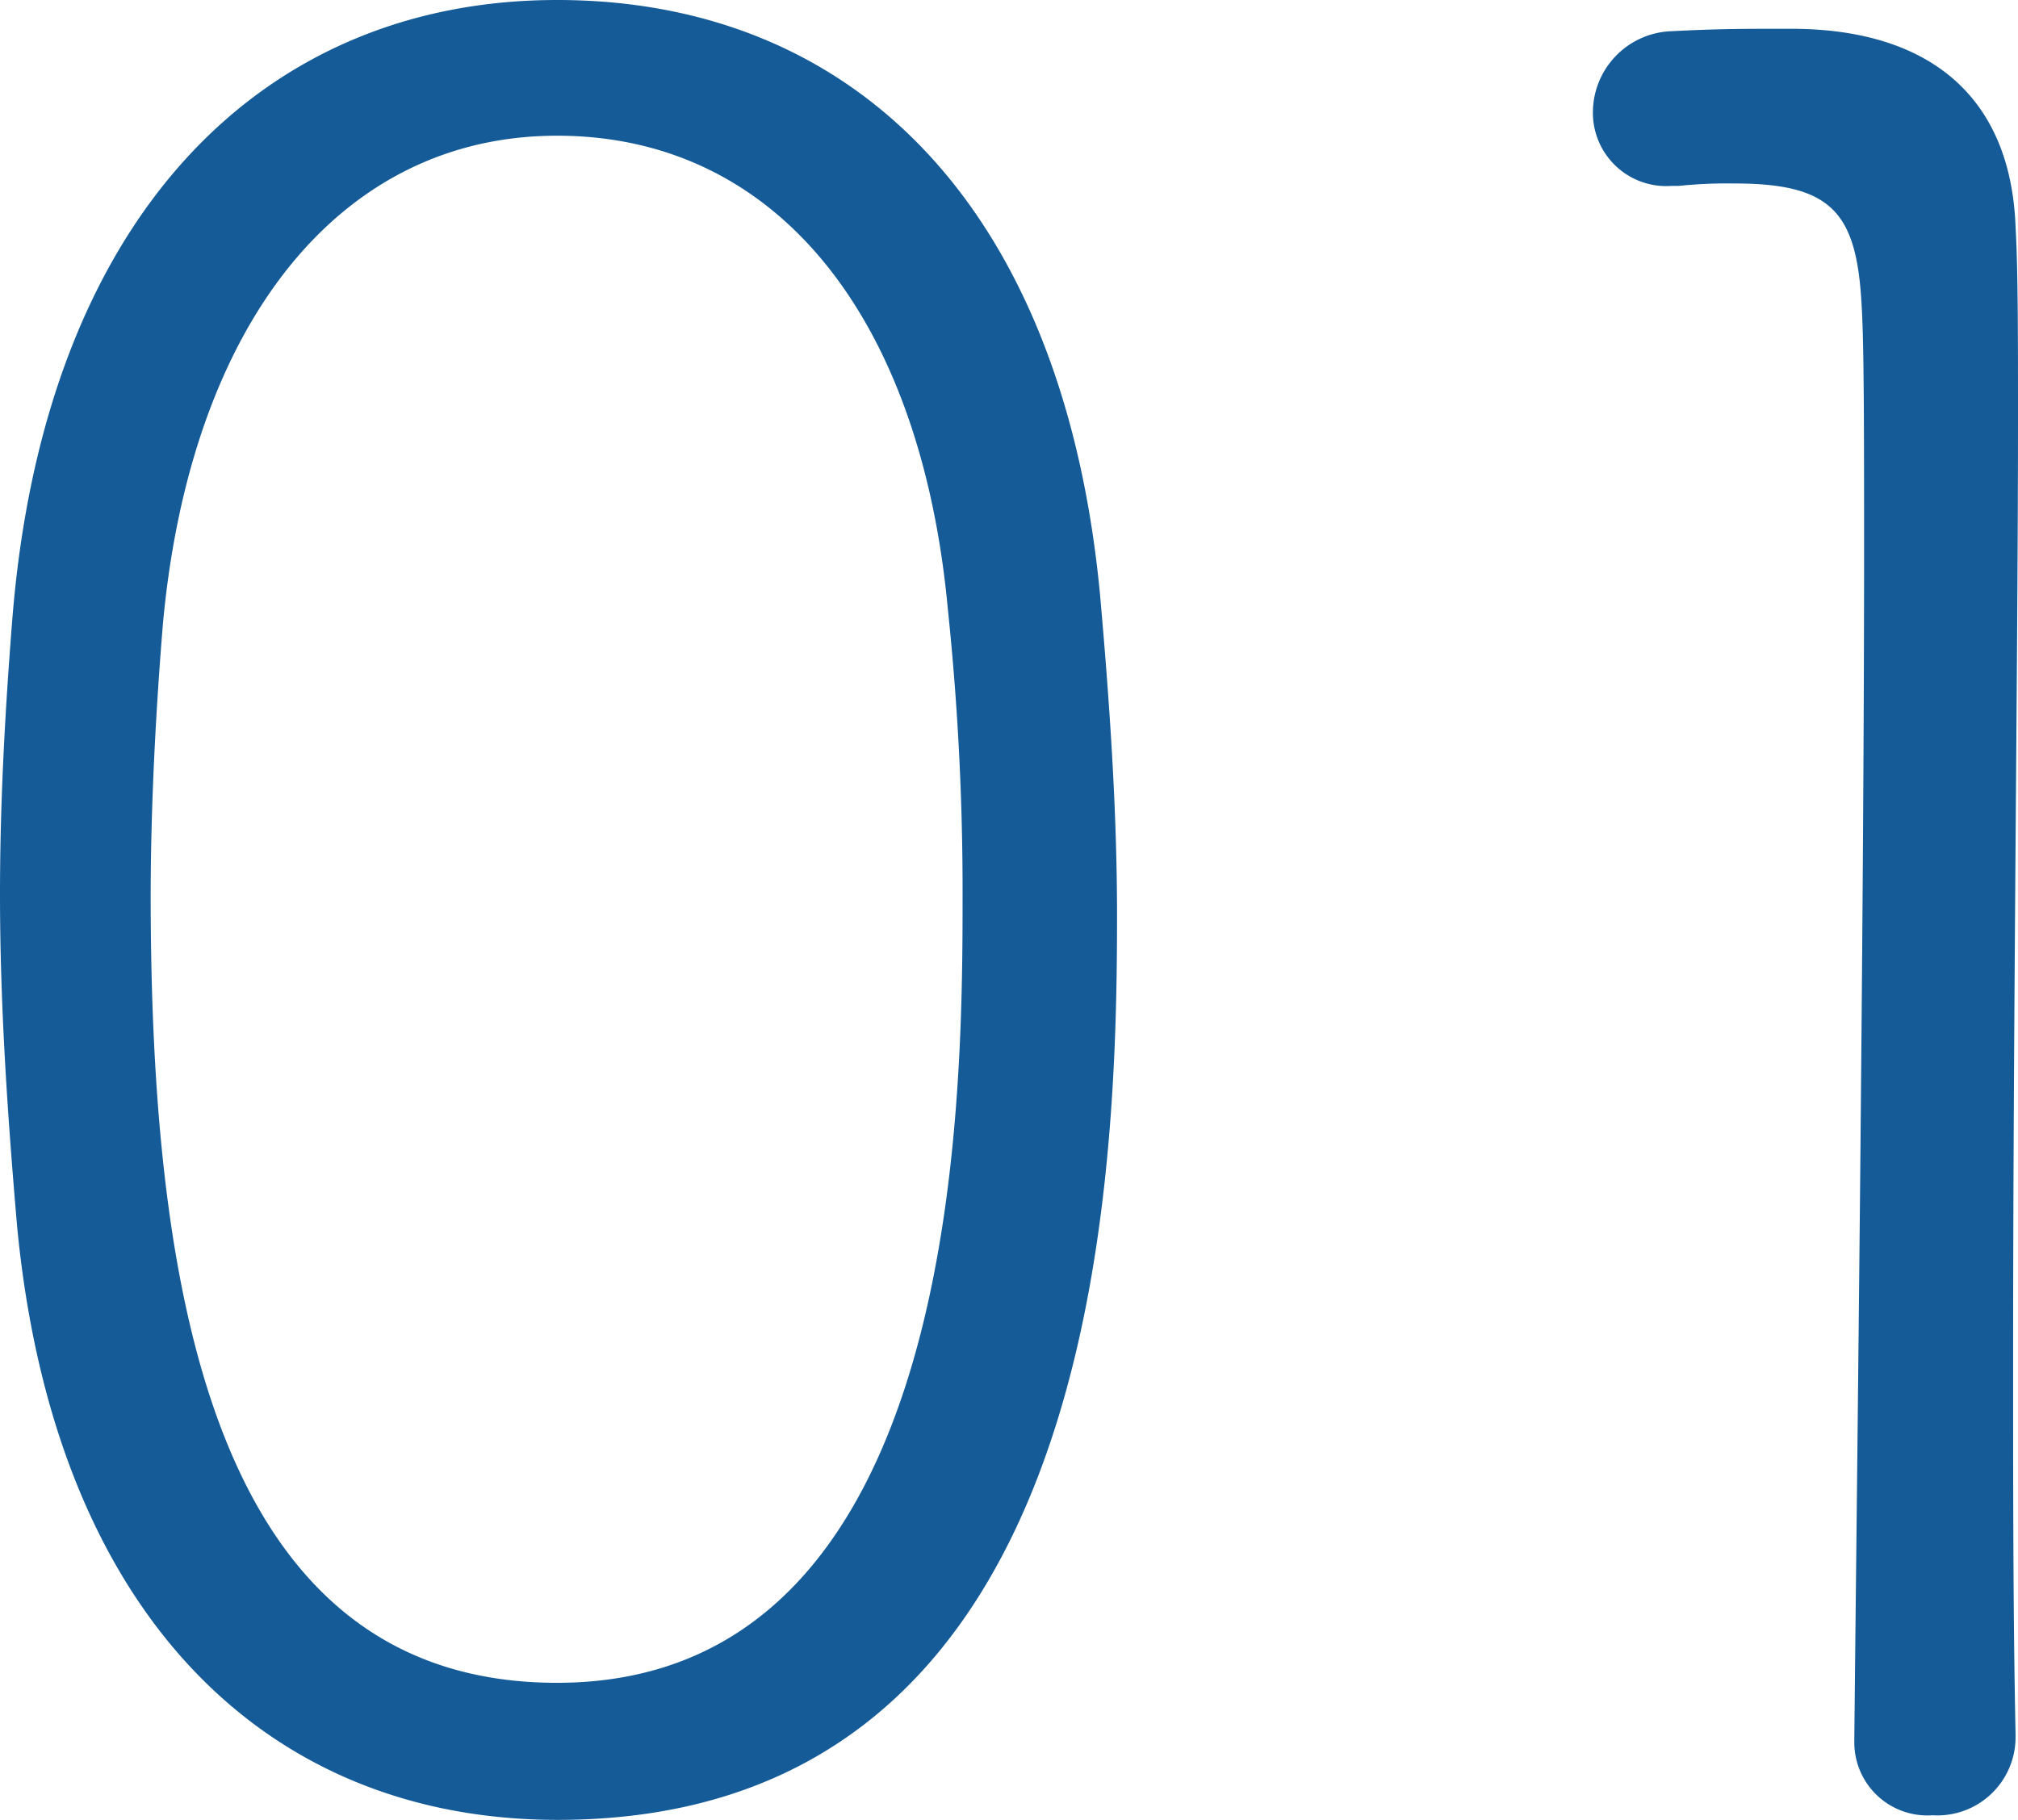 <svg xmlns="http://www.w3.org/2000/svg" width="74.34" height="67.05" viewBox="0 0 74.34 67.05">
  <defs>
    <style>
      .a {
        fill: #145b98;
        fill-rule: evenodd;
      }
    </style>
  </defs>
  <title>label-num-01</title>
  <g>
    <path class="a" d="M.63,45.18C.27,41,0,37,0,32.94c0-3.33.18-6.66.45-10.08C1.62,8,9.63,0,20.52,0s18.63,7.56,20,21.87c.36,4.05.63,8,.63,11.88,0,10.44-.81,33.3-20.61,33.3C9.81,67.05,2,59.49.63,45.18ZM35.46,33a99.29,99.29,0,0,0-.54-10.53C33.93,11.7,28.62,5,20.52,5S7,12.06,6,23c-.27,3.33-.45,6.75-.45,10.17C5.58,47.34,7.74,62,20.52,62,35.37,62,35.46,40.77,35.46,33Z"/>
    <path class="a" d="M74.25,64a2.88,2.88,0,0,1-3.06,2.88,2.69,2.69,0,0,1-2.88-2.7v-.09c.09-9.09.36-30.78.36-43.56,0-4.5,0-7.83-.09-9.27-.18-3.42-1.08-4.5-4.68-4.5a17.37,17.37,0,0,0-2.07.09h-.27a2.7,2.7,0,0,1-2.88-2.7,3,3,0,0,1,2.88-3c1.8-.09,2.52-.09,4.41-.09,5.13,0,8.1,2.52,8.28,7.29.09,1.53.09,4.05.09,7.11,0,8.55-.18,21.87-.18,34.74,0,4.68,0,9.36.09,13.68Z"/>
  </g>
</svg>
